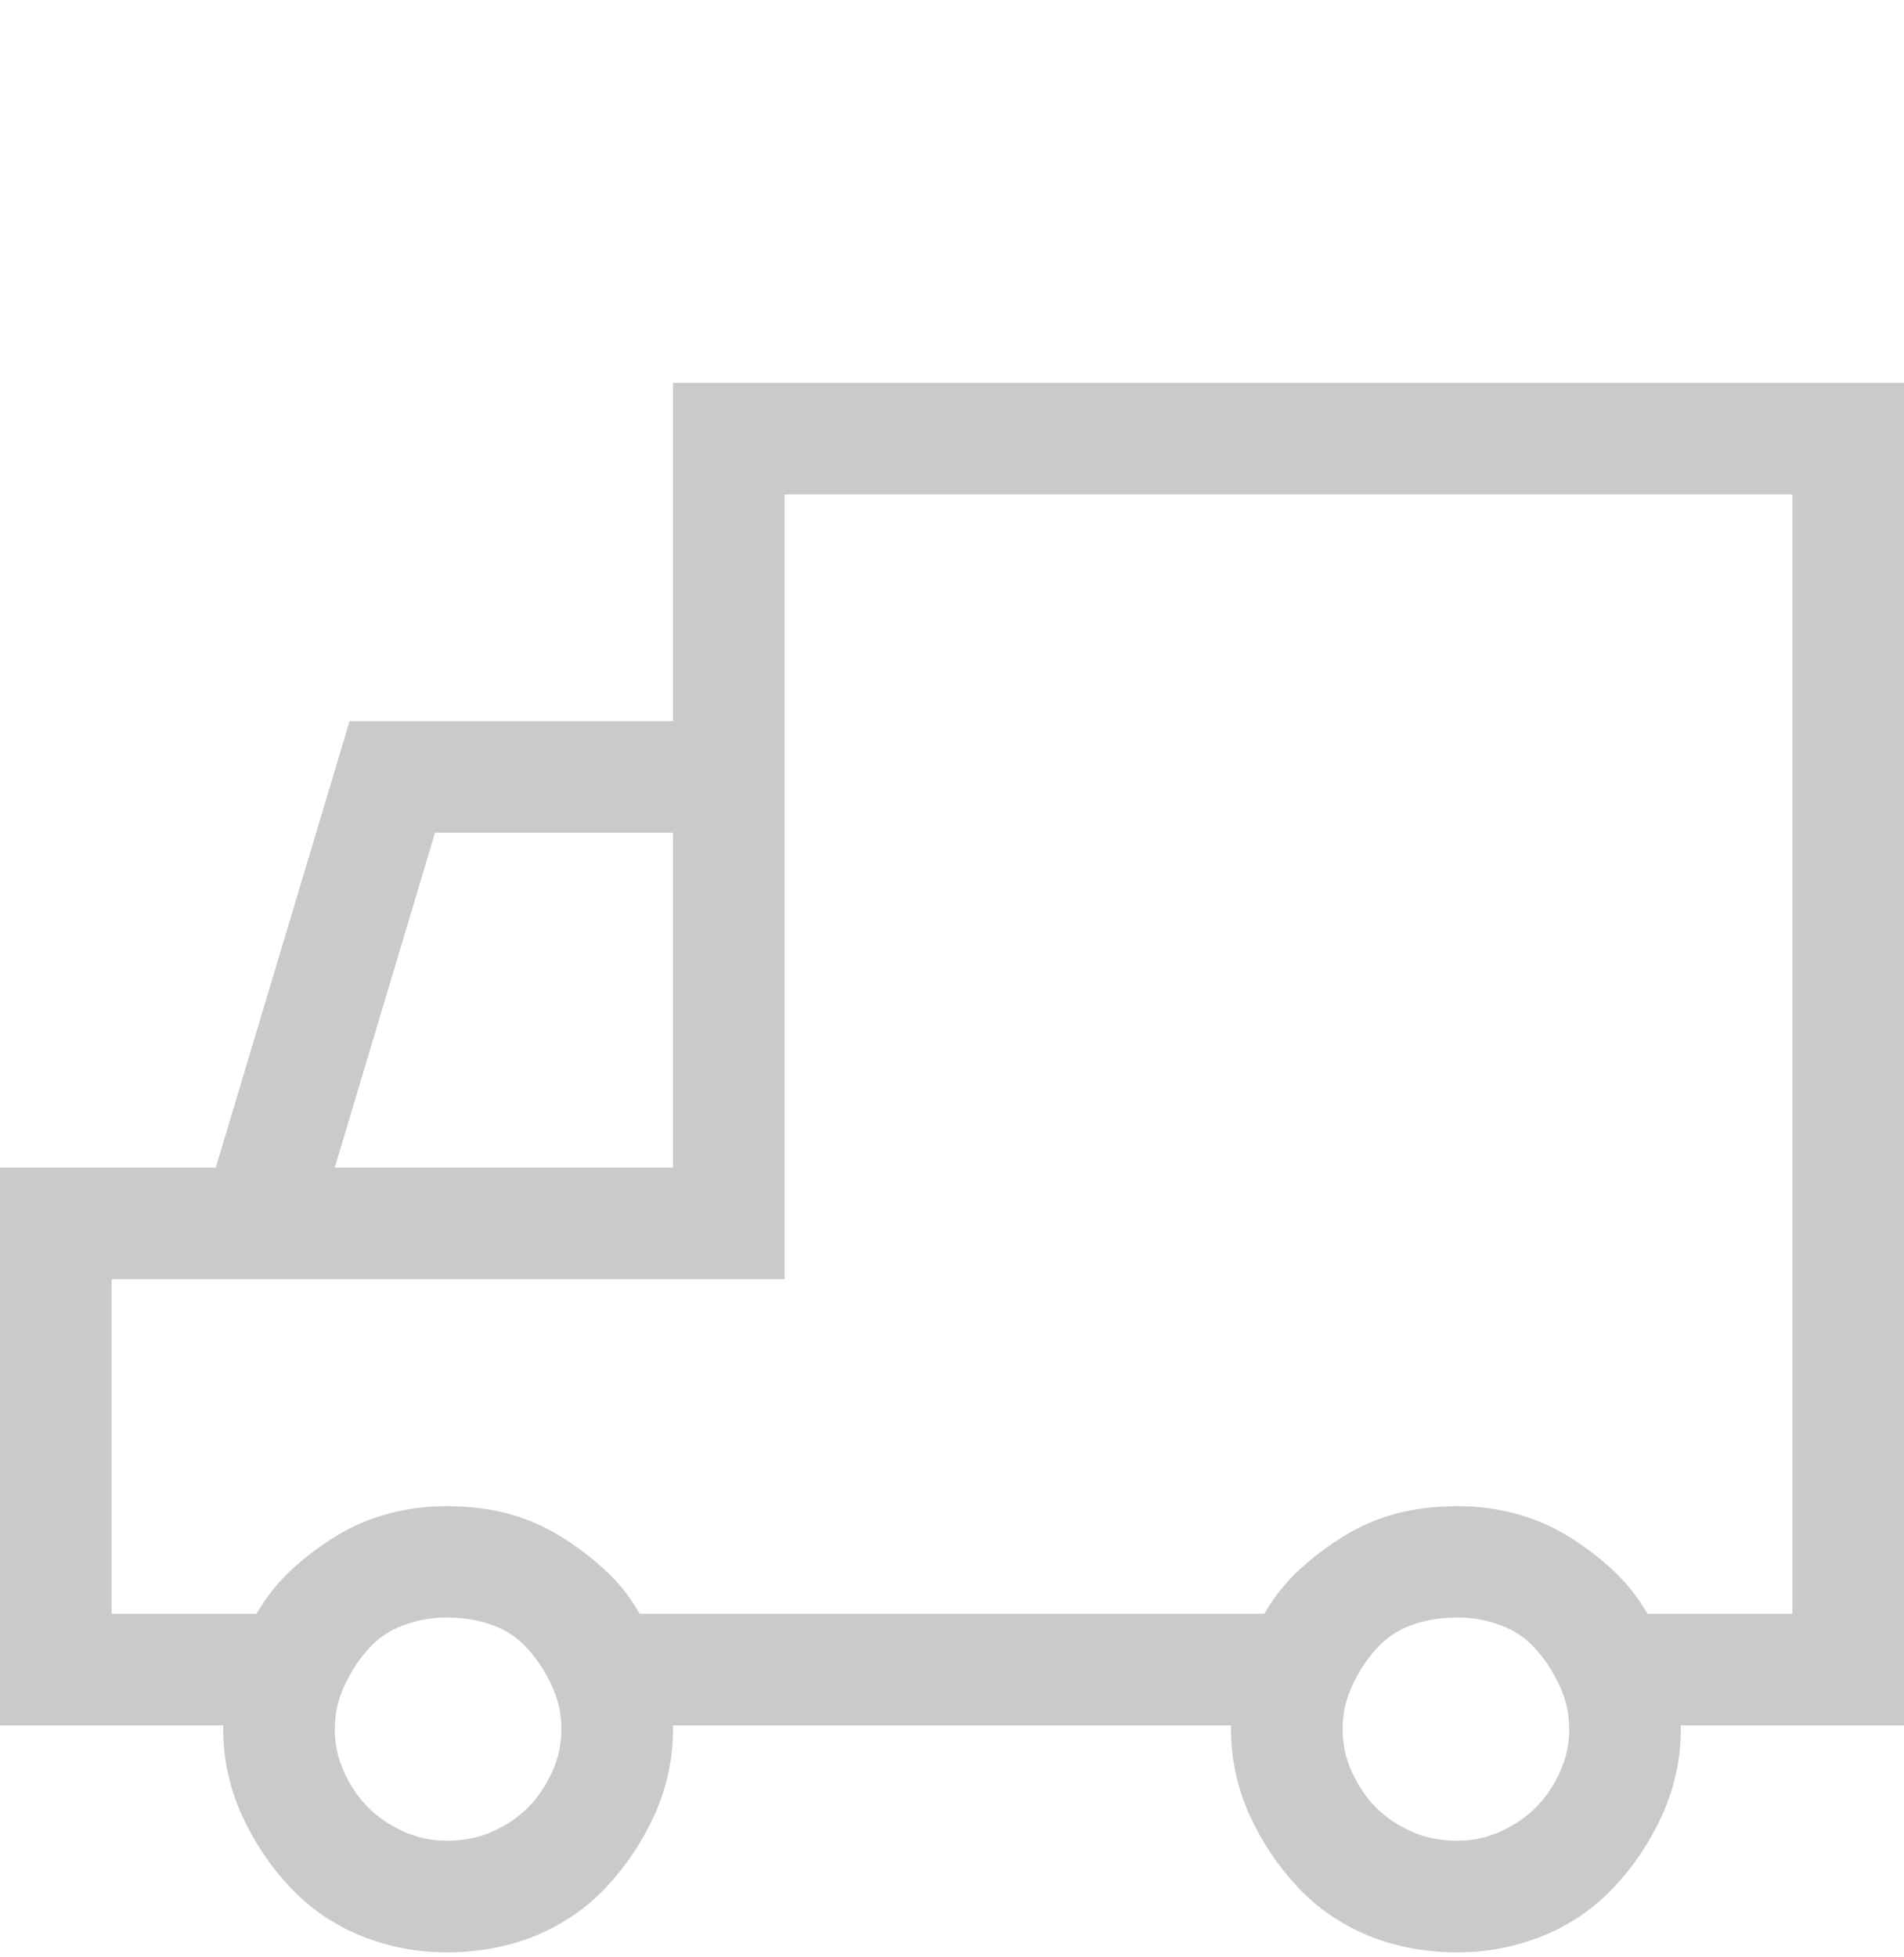<?xml version="1.0"?>
<svg xmlns="http://www.w3.org/2000/svg" width="36" height="37" viewBox="0 0 36 37" fill="none">
<path d="M36 7.236H12.725V13.631H6.61L4.08 22.071H0V32.616H4.22C4.22 32.616 4.22 32.628 4.22 32.651C4.22 32.675 4.22 32.686 4.22 32.686C4.22 33.25 4.337 33.79 4.57 34.306C4.803 34.82 5.108 35.276 5.485 35.676C5.858 36.073 6.303 36.378 6.82 36.591C7.337 36.801 7.877 36.906 8.44 36.906C9.047 36.906 9.608 36.801 10.125 36.591C10.642 36.378 11.087 36.073 11.46 35.676C11.837 35.276 12.142 34.82 12.375 34.306C12.608 33.79 12.725 33.25 12.725 32.686C12.725 32.686 12.725 32.675 12.725 32.651C12.725 32.628 12.725 32.616 12.725 32.616H23.275C23.275 32.616 23.275 32.628 23.275 32.651C23.275 32.675 23.275 32.686 23.275 32.686C23.275 33.25 23.392 33.79 23.625 34.306C23.858 34.82 24.163 35.276 24.54 35.676C24.913 36.073 25.358 36.378 25.875 36.591C26.392 36.801 26.955 36.906 27.565 36.906C28.125 36.906 28.663 36.801 29.18 36.591C29.697 36.378 30.142 36.073 30.515 35.676C30.892 35.276 31.197 34.82 31.43 34.306C31.663 33.79 31.78 33.25 31.78 32.686C31.78 32.686 31.78 32.675 31.78 32.651C31.78 32.628 31.78 32.616 31.78 32.616H36V7.236ZM8.225 15.741H12.725V22.071H6.33L8.225 15.741ZM8.44 34.796C8.157 34.796 7.887 34.738 7.63 34.621C7.37 34.505 7.147 34.353 6.96 34.166C6.773 33.976 6.622 33.753 6.505 33.496C6.388 33.24 6.33 32.97 6.33 32.686C6.33 32.406 6.388 32.138 6.505 31.881C6.622 31.621 6.773 31.386 6.96 31.176C7.147 30.966 7.37 30.815 7.63 30.721C7.887 30.625 8.157 30.576 8.44 30.576C8.767 30.576 9.058 30.625 9.315 30.721C9.575 30.815 9.798 30.966 9.985 31.176C10.172 31.386 10.323 31.621 10.44 31.881C10.557 32.138 10.615 32.406 10.615 32.686C10.615 32.97 10.557 33.24 10.44 33.496C10.323 33.753 10.172 33.976 9.985 34.166C9.798 34.353 9.575 34.505 9.315 34.621C9.058 34.738 8.767 34.796 8.44 34.796ZM27.565 34.796C27.235 34.796 26.942 34.738 26.685 34.621C26.425 34.505 26.202 34.353 26.015 34.166C25.828 33.976 25.677 33.753 25.56 33.496C25.443 33.24 25.385 32.97 25.385 32.686C25.385 32.406 25.443 32.138 25.56 31.881C25.677 31.621 25.828 31.386 26.015 31.176C26.202 30.966 26.425 30.815 26.685 30.721C26.942 30.625 27.235 30.576 27.565 30.576C27.845 30.576 28.113 30.625 28.37 30.721C28.63 30.815 28.853 30.966 29.04 31.176C29.227 31.386 29.378 31.621 29.495 31.881C29.612 32.138 29.67 32.406 29.67 32.686C29.67 32.97 29.612 33.24 29.495 33.496C29.378 33.753 29.227 33.976 29.04 34.166C28.853 34.353 28.63 34.505 28.37 34.621C28.113 34.738 27.845 34.796 27.565 34.796ZM33.89 30.506H31.15C30.96 30.18 30.737 29.9 30.48 29.666C30.223 29.43 29.942 29.218 29.635 29.031C29.332 28.845 29.003 28.705 28.65 28.611C28.3 28.518 27.938 28.471 27.565 28.471C27.142 28.471 26.753 28.518 26.4 28.611C26.05 28.705 25.723 28.845 25.42 29.031C25.113 29.218 24.832 29.43 24.575 29.666C24.318 29.9 24.095 30.18 23.905 30.506H12.095C11.908 30.18 11.685 29.9 11.425 29.666C11.168 29.43 10.887 29.218 10.58 29.031C10.277 28.845 9.95 28.705 9.6 28.611C9.247 28.518 8.86 28.471 8.44 28.471C8.063 28.471 7.7 28.518 7.35 28.611C6.997 28.705 6.668 28.845 6.365 29.031C6.058 29.218 5.777 29.43 5.52 29.666C5.263 29.9 5.04 30.18 4.85 30.506H2.11V24.181H14.835V9.346H33.89V30.506Z" fill="#CACACA"/>
</svg>
